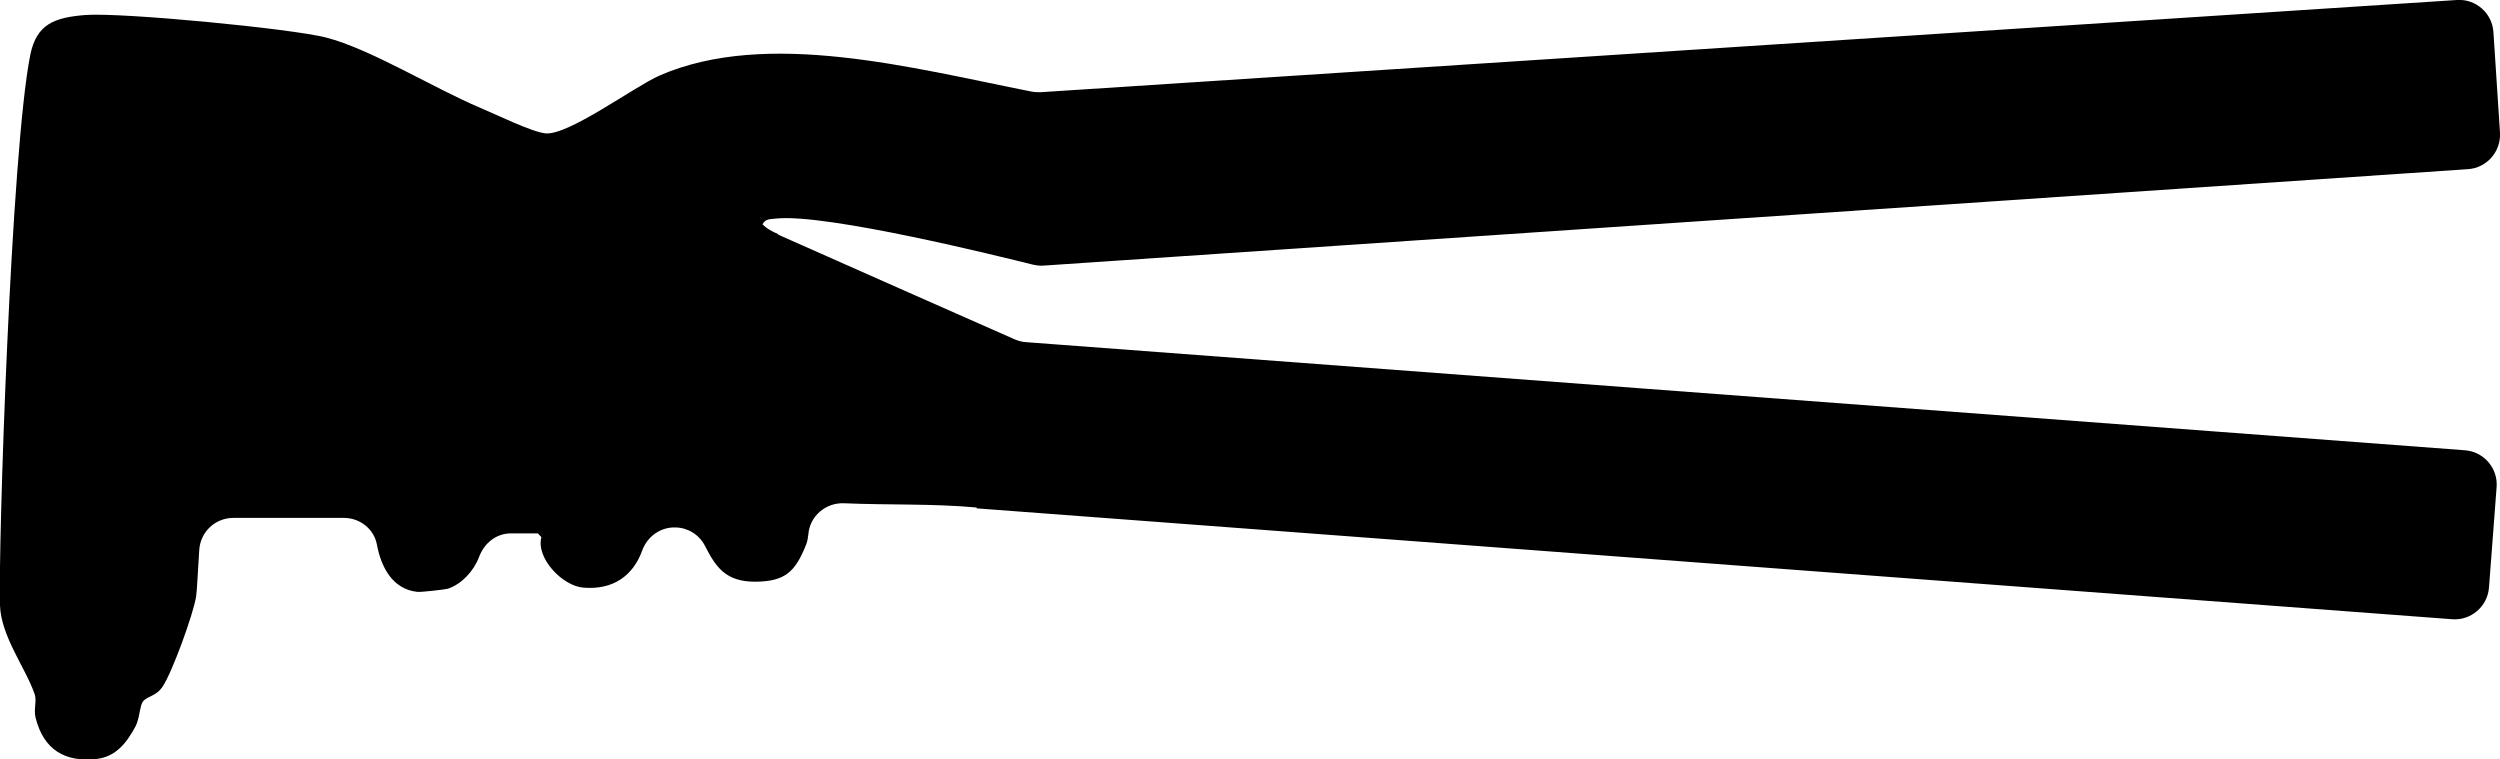 <?xml version="1.0" encoding="UTF-8"?>
<svg id="Ebene_2" data-name="Ebene 2" xmlns="http://www.w3.org/2000/svg" viewBox="0 0 117.93 35.82">
  <g id="Layer_1" data-name="Layer 1">
    <path fill="#000000" d="M36.7,11.04c-.27-.12-.52-.24-.73-.46.14-.27.38-.24.64-.27,2.36-.25,10.58,1.79,12.1,2.17.17.04.33.06.5.05l67.21-4.55c.89-.06,1.56-.83,1.51-1.72l-.31-4.75c-.06-.89-.83-1.57-1.72-1.51L49.08,4.35c-.14,0-.28,0-.42-.03-5.62-1.11-12.48-2.96-17.54-.76-1.21.53-4.32,2.85-5.4,2.73-.65-.07-2.36-.91-3.08-1.21-2.16-.91-5.16-2.77-7.26-3.31-1.62-.42-9.71-1.2-11.38-1.06-1.43.12-2.27.42-2.57,1.87C.52,7.11-.09,25.86,0,28.56c.05,1.47,1.23,2.98,1.64,4.2.1.31-.06.72.04,1.1.38,1.51,1.39,2.11,2.89,1.94.91-.11,1.42-.78,1.83-1.55.18-.35.19-.92.33-1.14.17-.26.64-.26.94-.72.45-.67,1.44-3.39,1.58-4.24.04-.25.09-1.3.15-2.22.06-.85.76-1.5,1.61-1.5h5.19c.76-.01,1.44.51,1.58,1.26.2,1.08.75,2.11,1.91,2.23.14.02,1.34-.11,1.47-.16.62-.22,1.19-.82,1.44-1.49s.83-1.12,1.53-1.11h1.24s.17.18.17.18c-.27.96.97,2.3,1.98,2.38,1.45.12,2.36-.61,2.77-1.74.24-.67.86-1.12,1.57-1.1h0c.59.01,1.12.34,1.39.86.5.97.95,1.72,2.42,1.7,1.37-.02,1.85-.47,2.36-1.76.06-.15.08-.3.1-.46.06-.87.82-1.52,1.69-1.48,2.08.09,4.17.01,6.25.2v.04s69.6,5.23,69.6,5.23c.89.07,1.67-.6,1.74-1.49l.36-4.74c.07-.89-.6-1.67-1.49-1.74l-67.88-5.1c-.18-.01-.36-.06-.53-.13-1.56-.69-9.92-4.38-11.16-4.94Z"/>
  </g>
</svg>